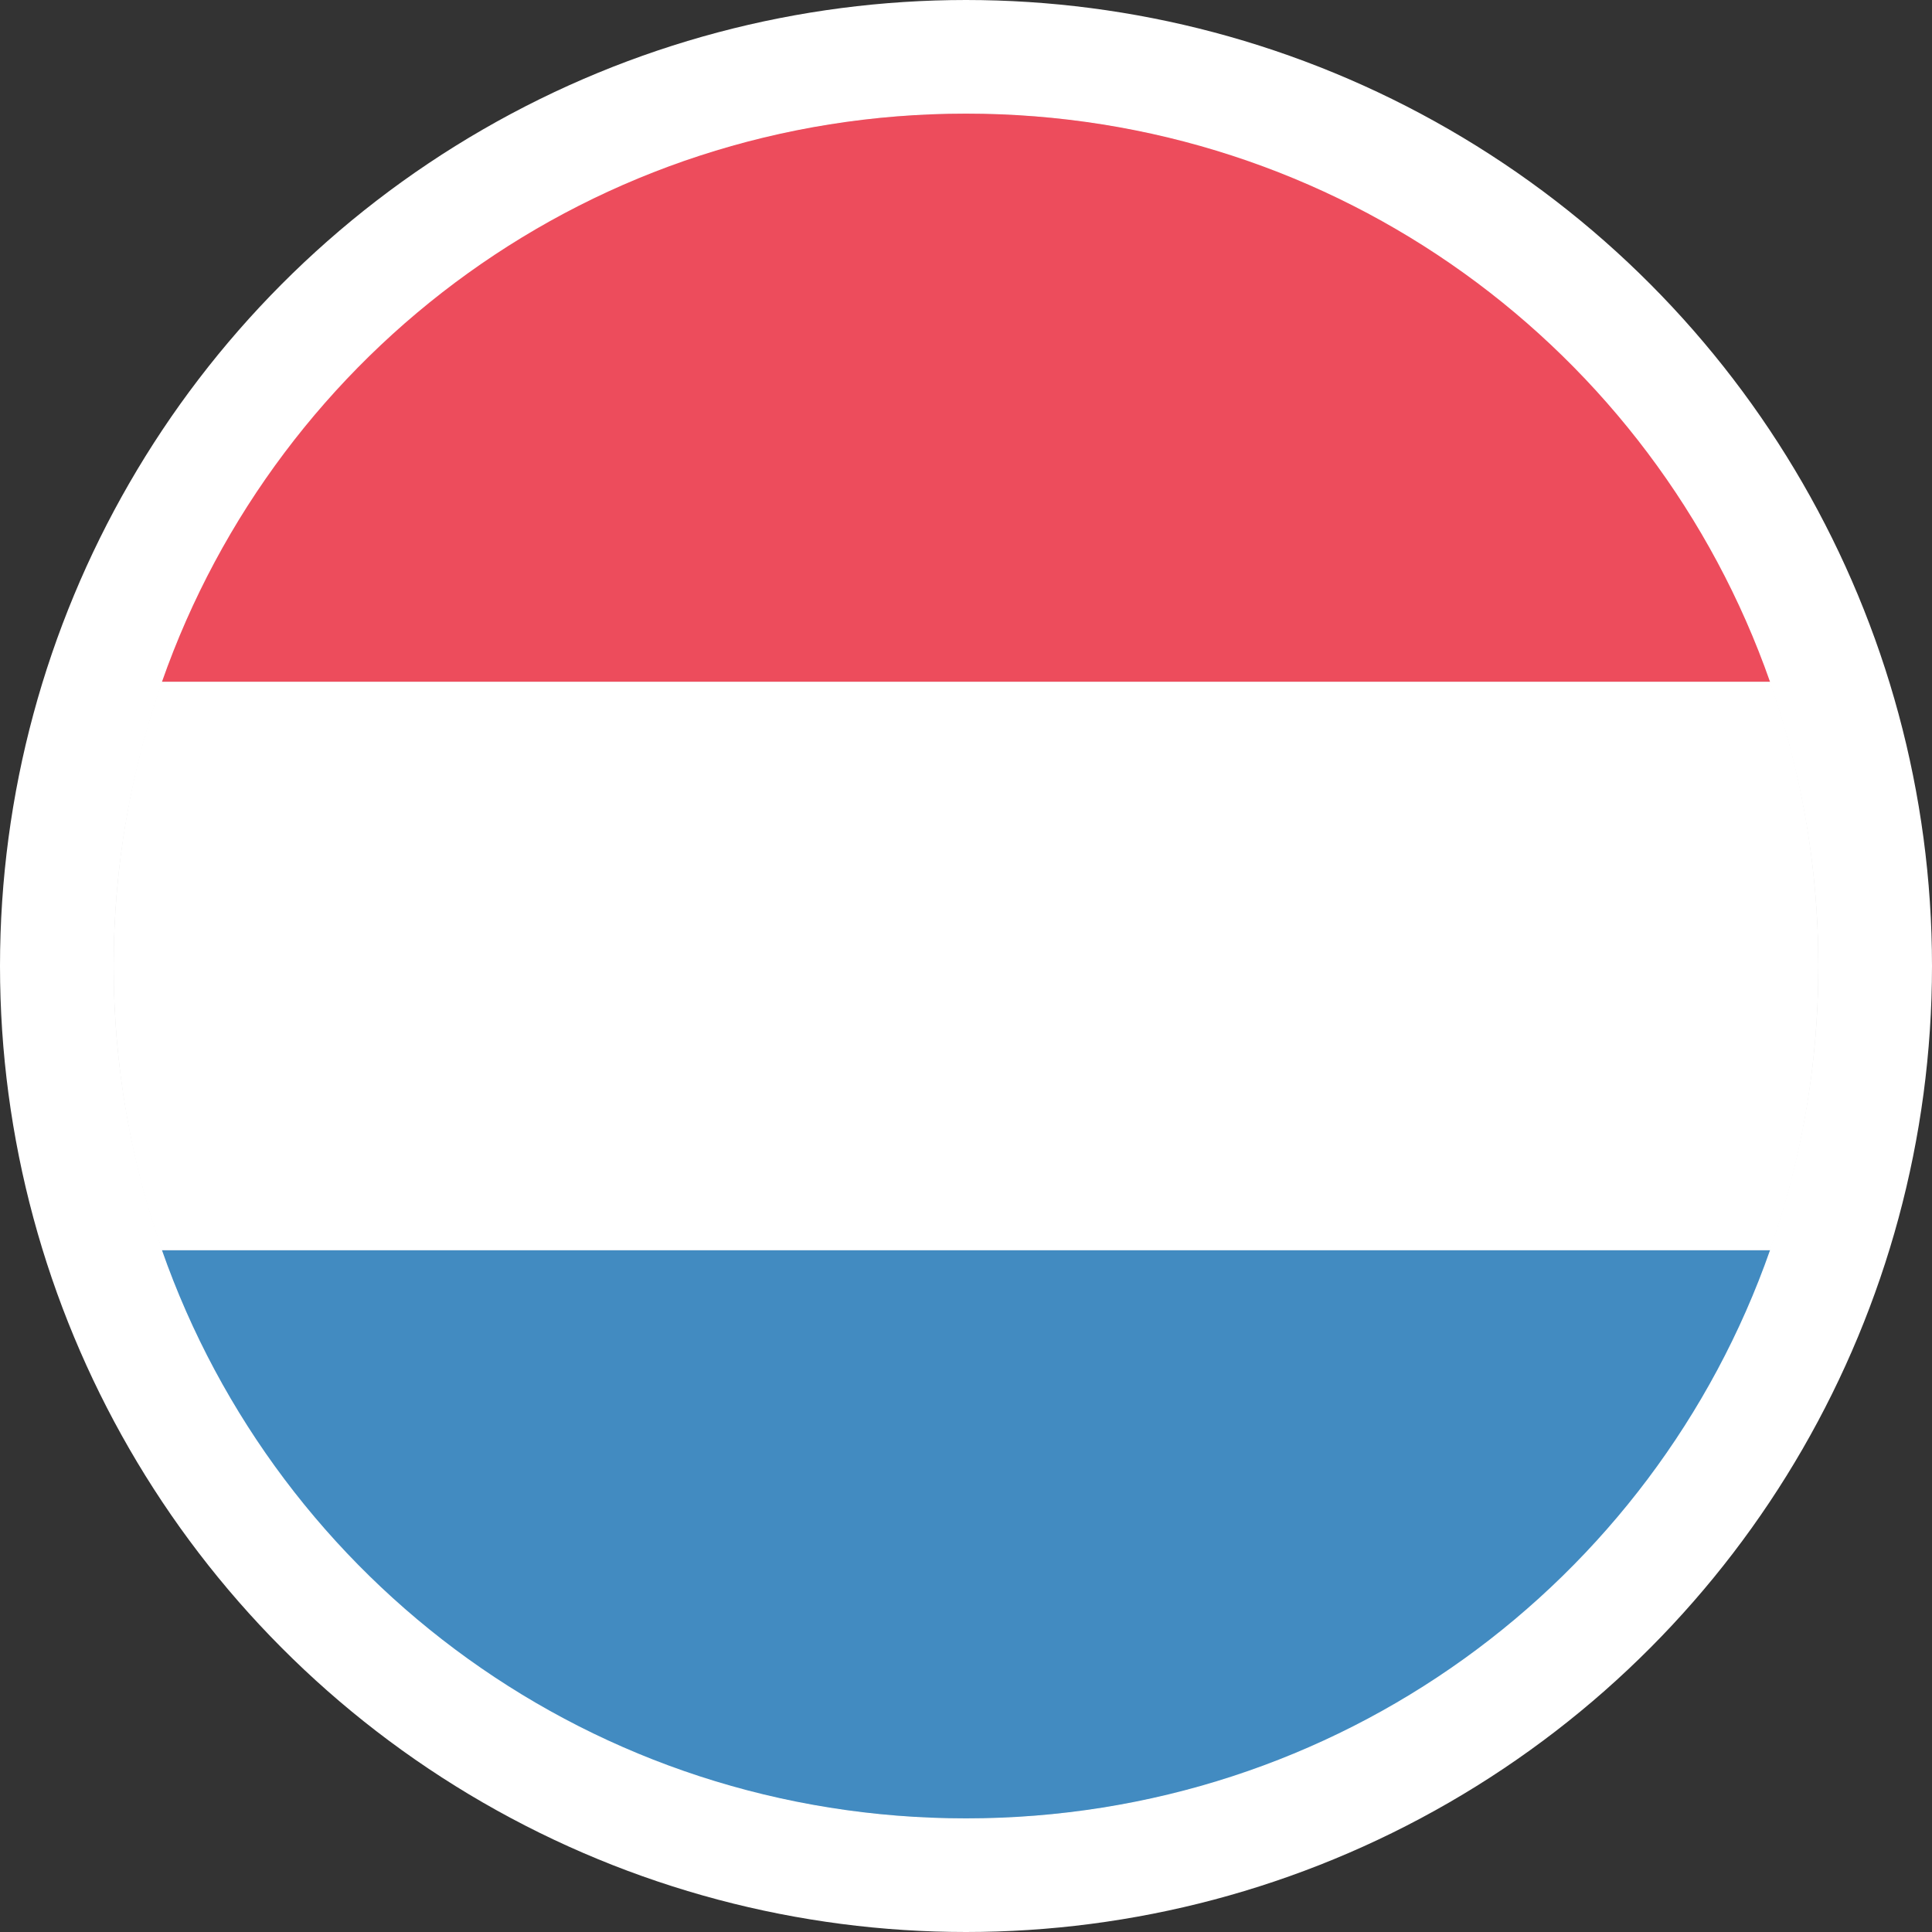 <svg width="34" height="34" viewBox="0 0 34 34" fill="none" xmlns="http://www.w3.org/2000/svg">
<rect x="0" y="0" width="34" height="34" fill="#333333" stroke="none"/>
<circle cx="17" cy="17" r="16" fill="#D9D9D9" stroke="white" stroke-width="2"/>
<path d="M17 2C10.45 2 4.9 6.15 2.85 12H31.15C29.1 6.15 23.55 2 17 2Z" fill="#ED4C5C"/>
<path d="M17 32C23.55 32 29.1 27.85 31.15 22H2.85C4.9 27.85 10.45 32 17 32Z" fill="#428BC1"/>
<path d="M2.85 12C2.3 13.55 2 15.25 2 17C2 18.75 2.3 20.45 2.85 22H31.15C31.7 20.45 32 18.75 32 17C32 15.25 31.7 13.55 31.15 12H2.85Z" fill="white"/>
</svg>
